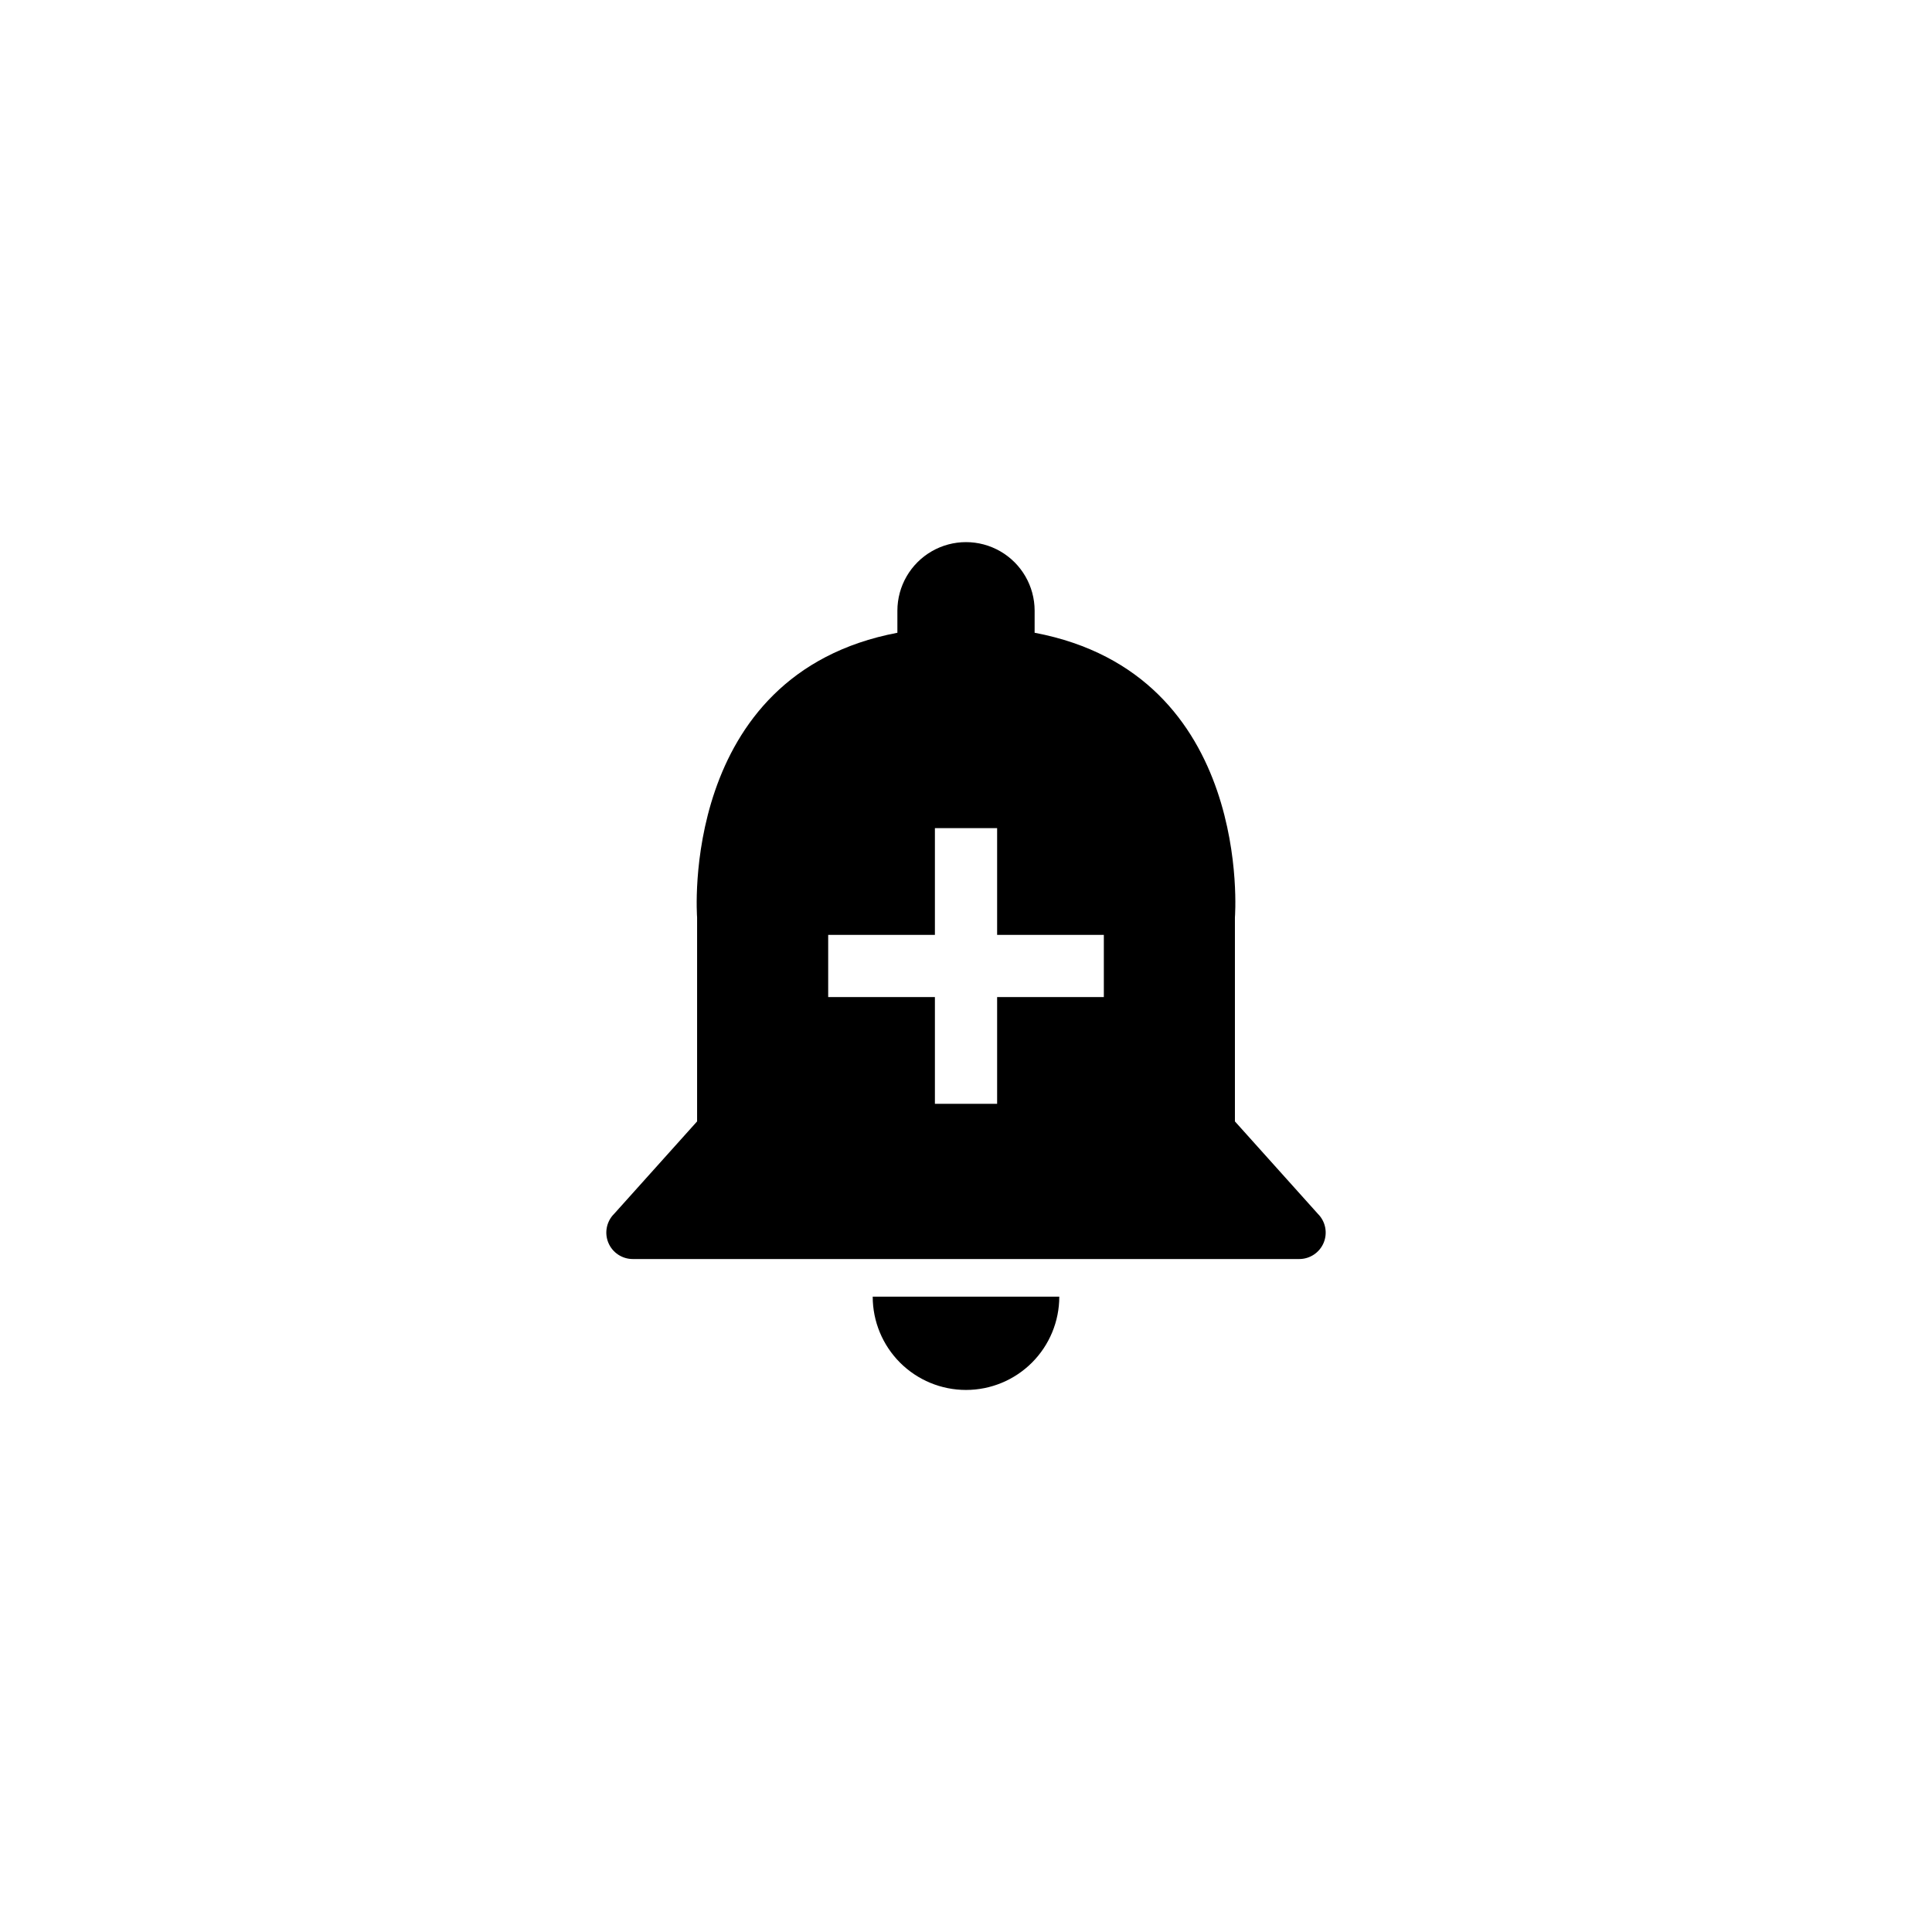 <?xml version="1.0" encoding="UTF-8"?>
<!-- Uploaded to: ICON Repo, www.svgrepo.com, Generator: ICON Repo Mixer Tools -->
<svg fill="#000000" width="800px" height="800px" version="1.1" viewBox="144 144 512 512" xmlns="http://www.w3.org/2000/svg">
 <g>
  <path d="m400 512.35c6.555 0 12.844-2.606 17.48-7.242s7.242-10.926 7.242-17.48h-49.445c0 6.555 2.606 12.844 7.238 17.48 4.637 4.637 10.926 7.242 17.484 7.242z"/>
  <path d="m493.27 465.7-22.004-24.516v-54.059s5.094-64.434-53.082-75.438l0.004-5.863c-0.012-6.492-3.481-12.48-9.102-15.723-5.621-3.242-12.547-3.242-18.168 0-5.621 3.242-9.09 9.23-9.102 15.723v5.867c-58.078 11.02-53.078 75.434-53.078 75.434v54.059l-22.004 24.516v-0.004c-2.004 2.004-2.602 5.019-1.52 7.637 1.086 2.617 3.641 4.324 6.473 4.324h176.63c2.832 0 5.387-1.707 6.473-4.324 1.082-2.617 0.484-5.629-1.52-7.633zm-56.742-57.461h-28.281v28.281h-16.488v-28.281h-28.281v-16.488h28.281v-28.281h16.488v28.281h28.281z"/>
 </g>
</svg>
